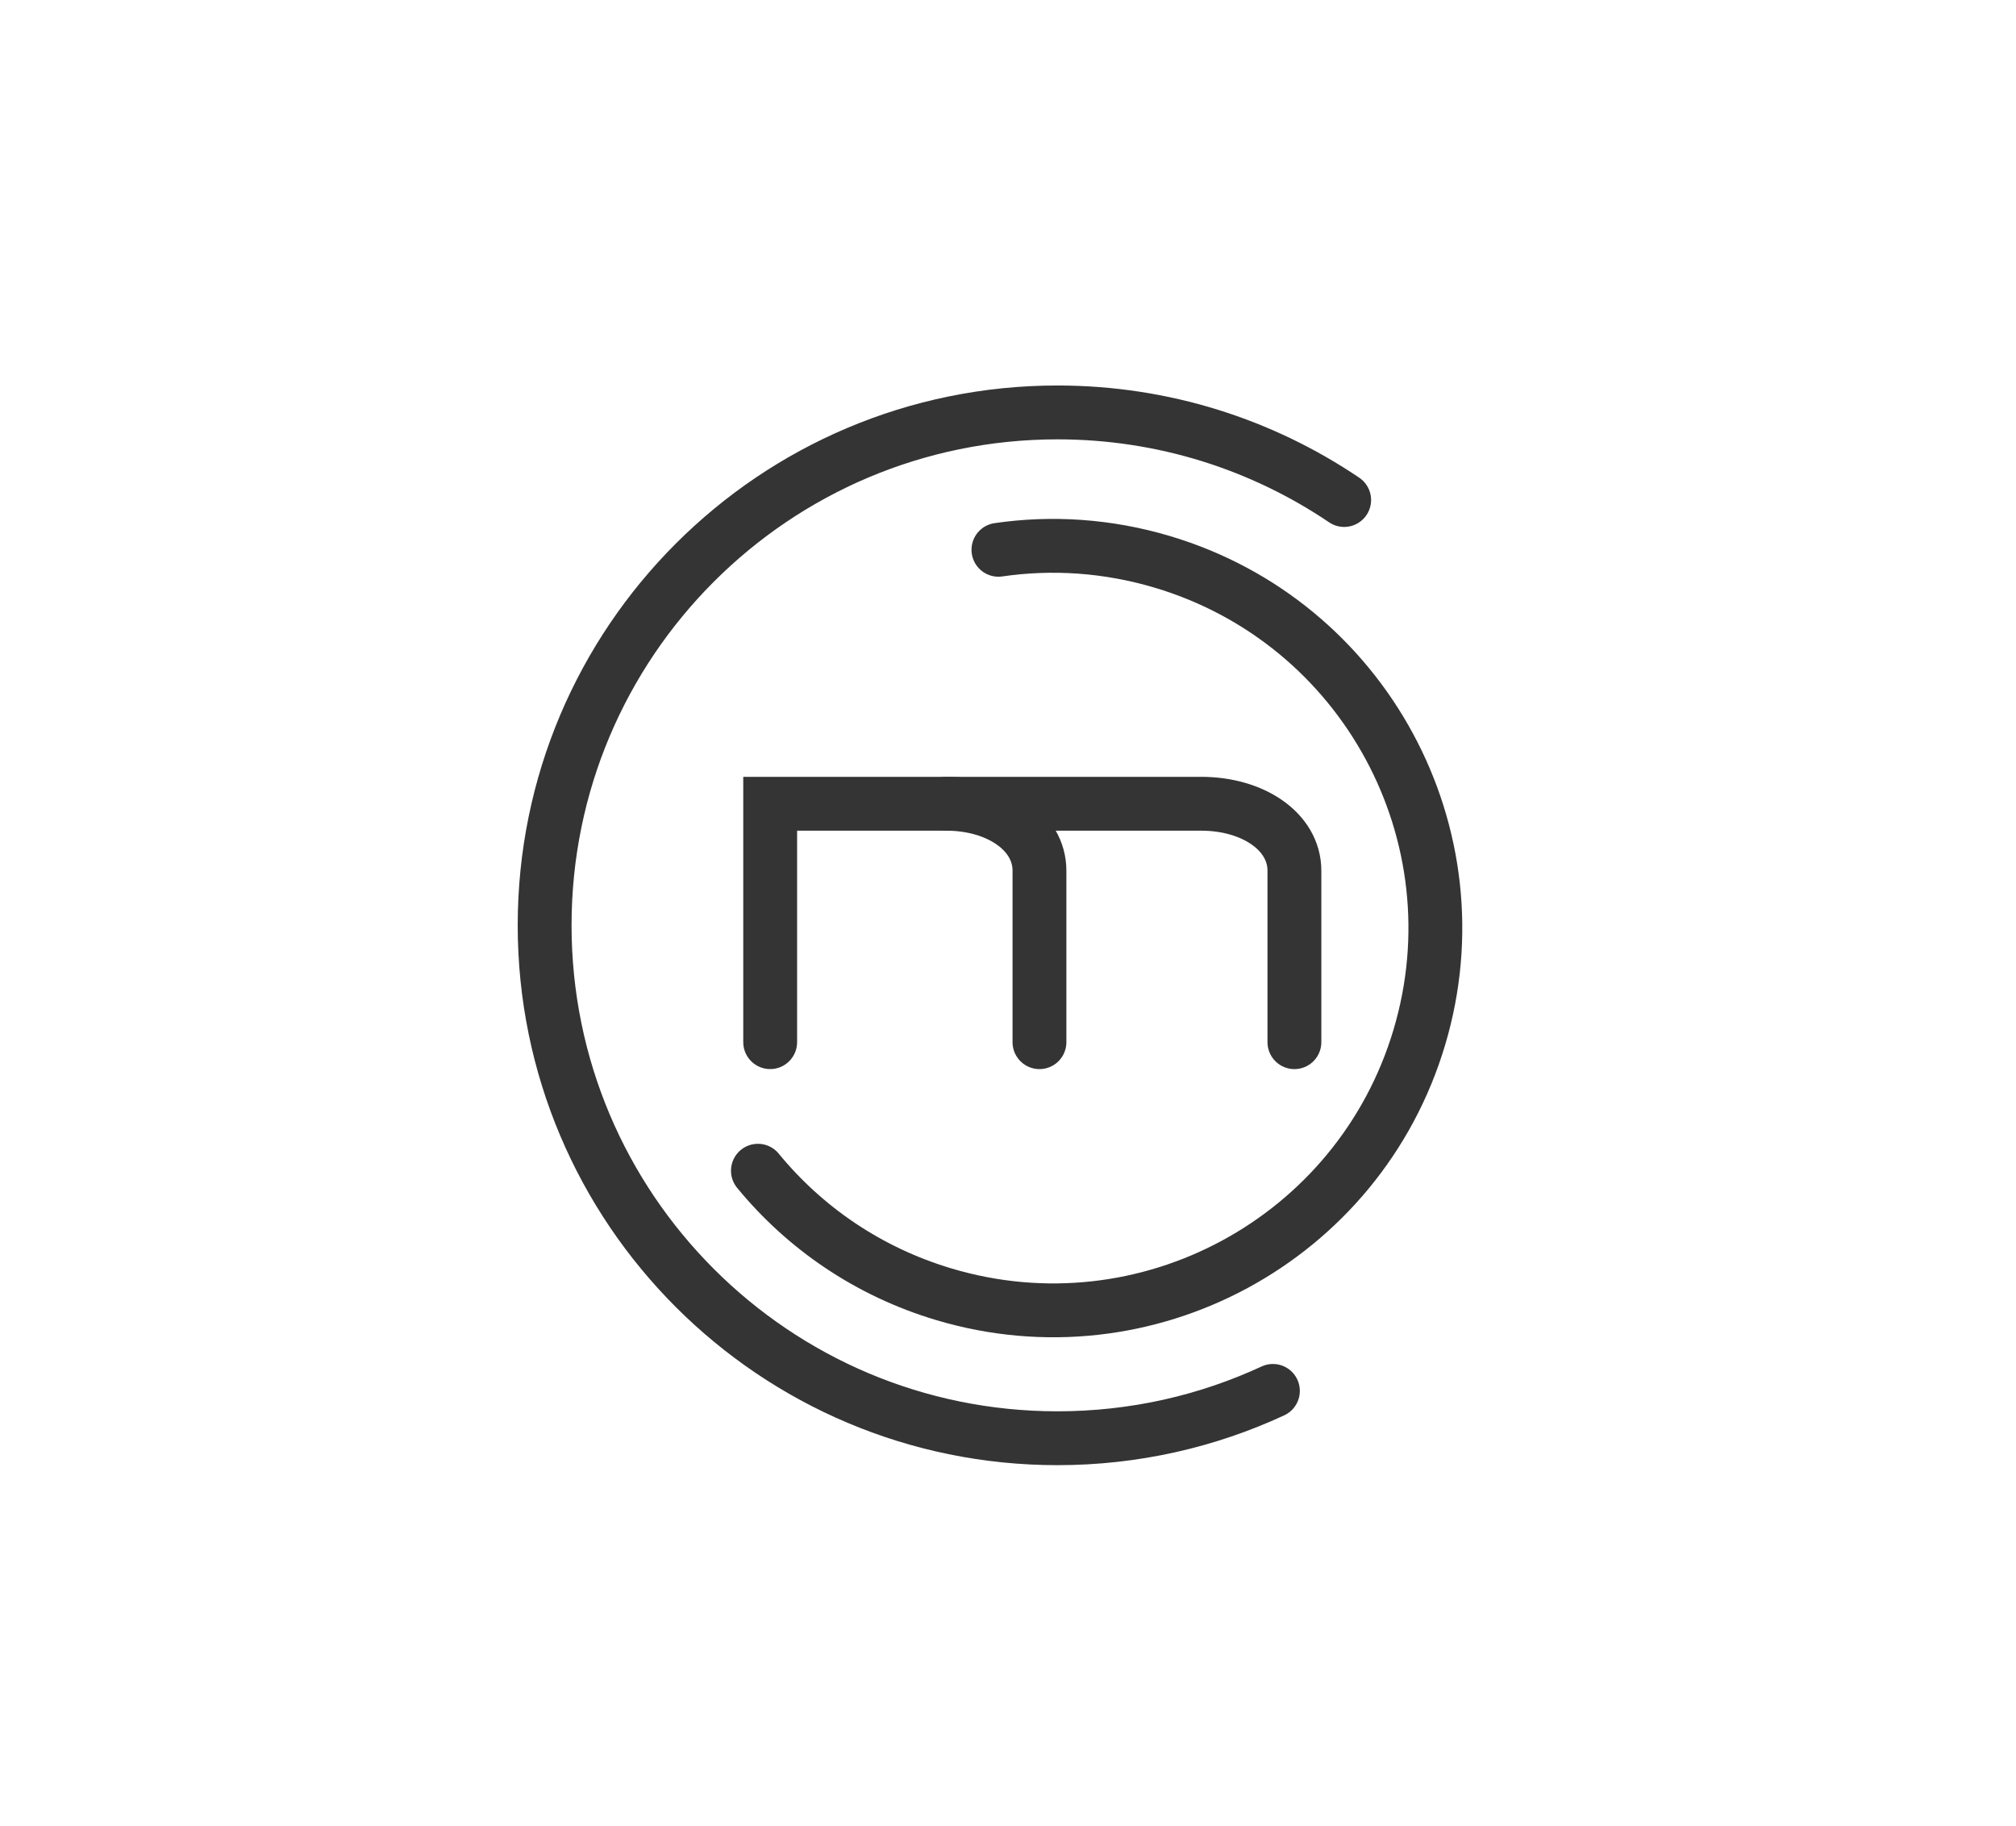 <svg enable-background="new 0 0 114.762 103.933" version="1.1" viewBox="0 0 114.76 103.93" xml:space="preserve" xmlns="http://www.w3.org/2000/svg">
                                <path d="m72.46 79.163c-3.729 1.729-7.884 2.694-12.265 2.694-16.122 0-29.192-13.069-29.192-29.192s13.069-29.192 29.192-29.192c6.046 0 11.662 1.838 16.321 4.985" fill="none" stroke="#343434" stroke-linecap="round" stroke-miterlimit="10" stroke-width="3.065"/>
                                <path d="m56.835 31.291c3.031-0.441 6.203-0.245 9.331 0.688 11.512 3.432 18.062 15.547 14.629 27.058-3.432 11.512-15.547 18.062-27.058 14.629-4.317-1.287-7.936-3.795-10.593-7.034" fill="none" stroke="#343434" stroke-linecap="round" stroke-miterlimit="10" stroke-width="3.065"/>
                                <g fill="none" stroke="#343434" stroke-linecap="round" stroke-miterlimit="10" stroke-width="3.065">
                                    <path d="m43.842 59.314v-13.568h24.542c2.935 0 5.3 1.582 5.3 3.808v9.761"/>
                                    <path d="m53.871 45.746c2.935 0 5.3 1.582 5.3 3.808v9.761"/>
                                </g>
                            </svg>